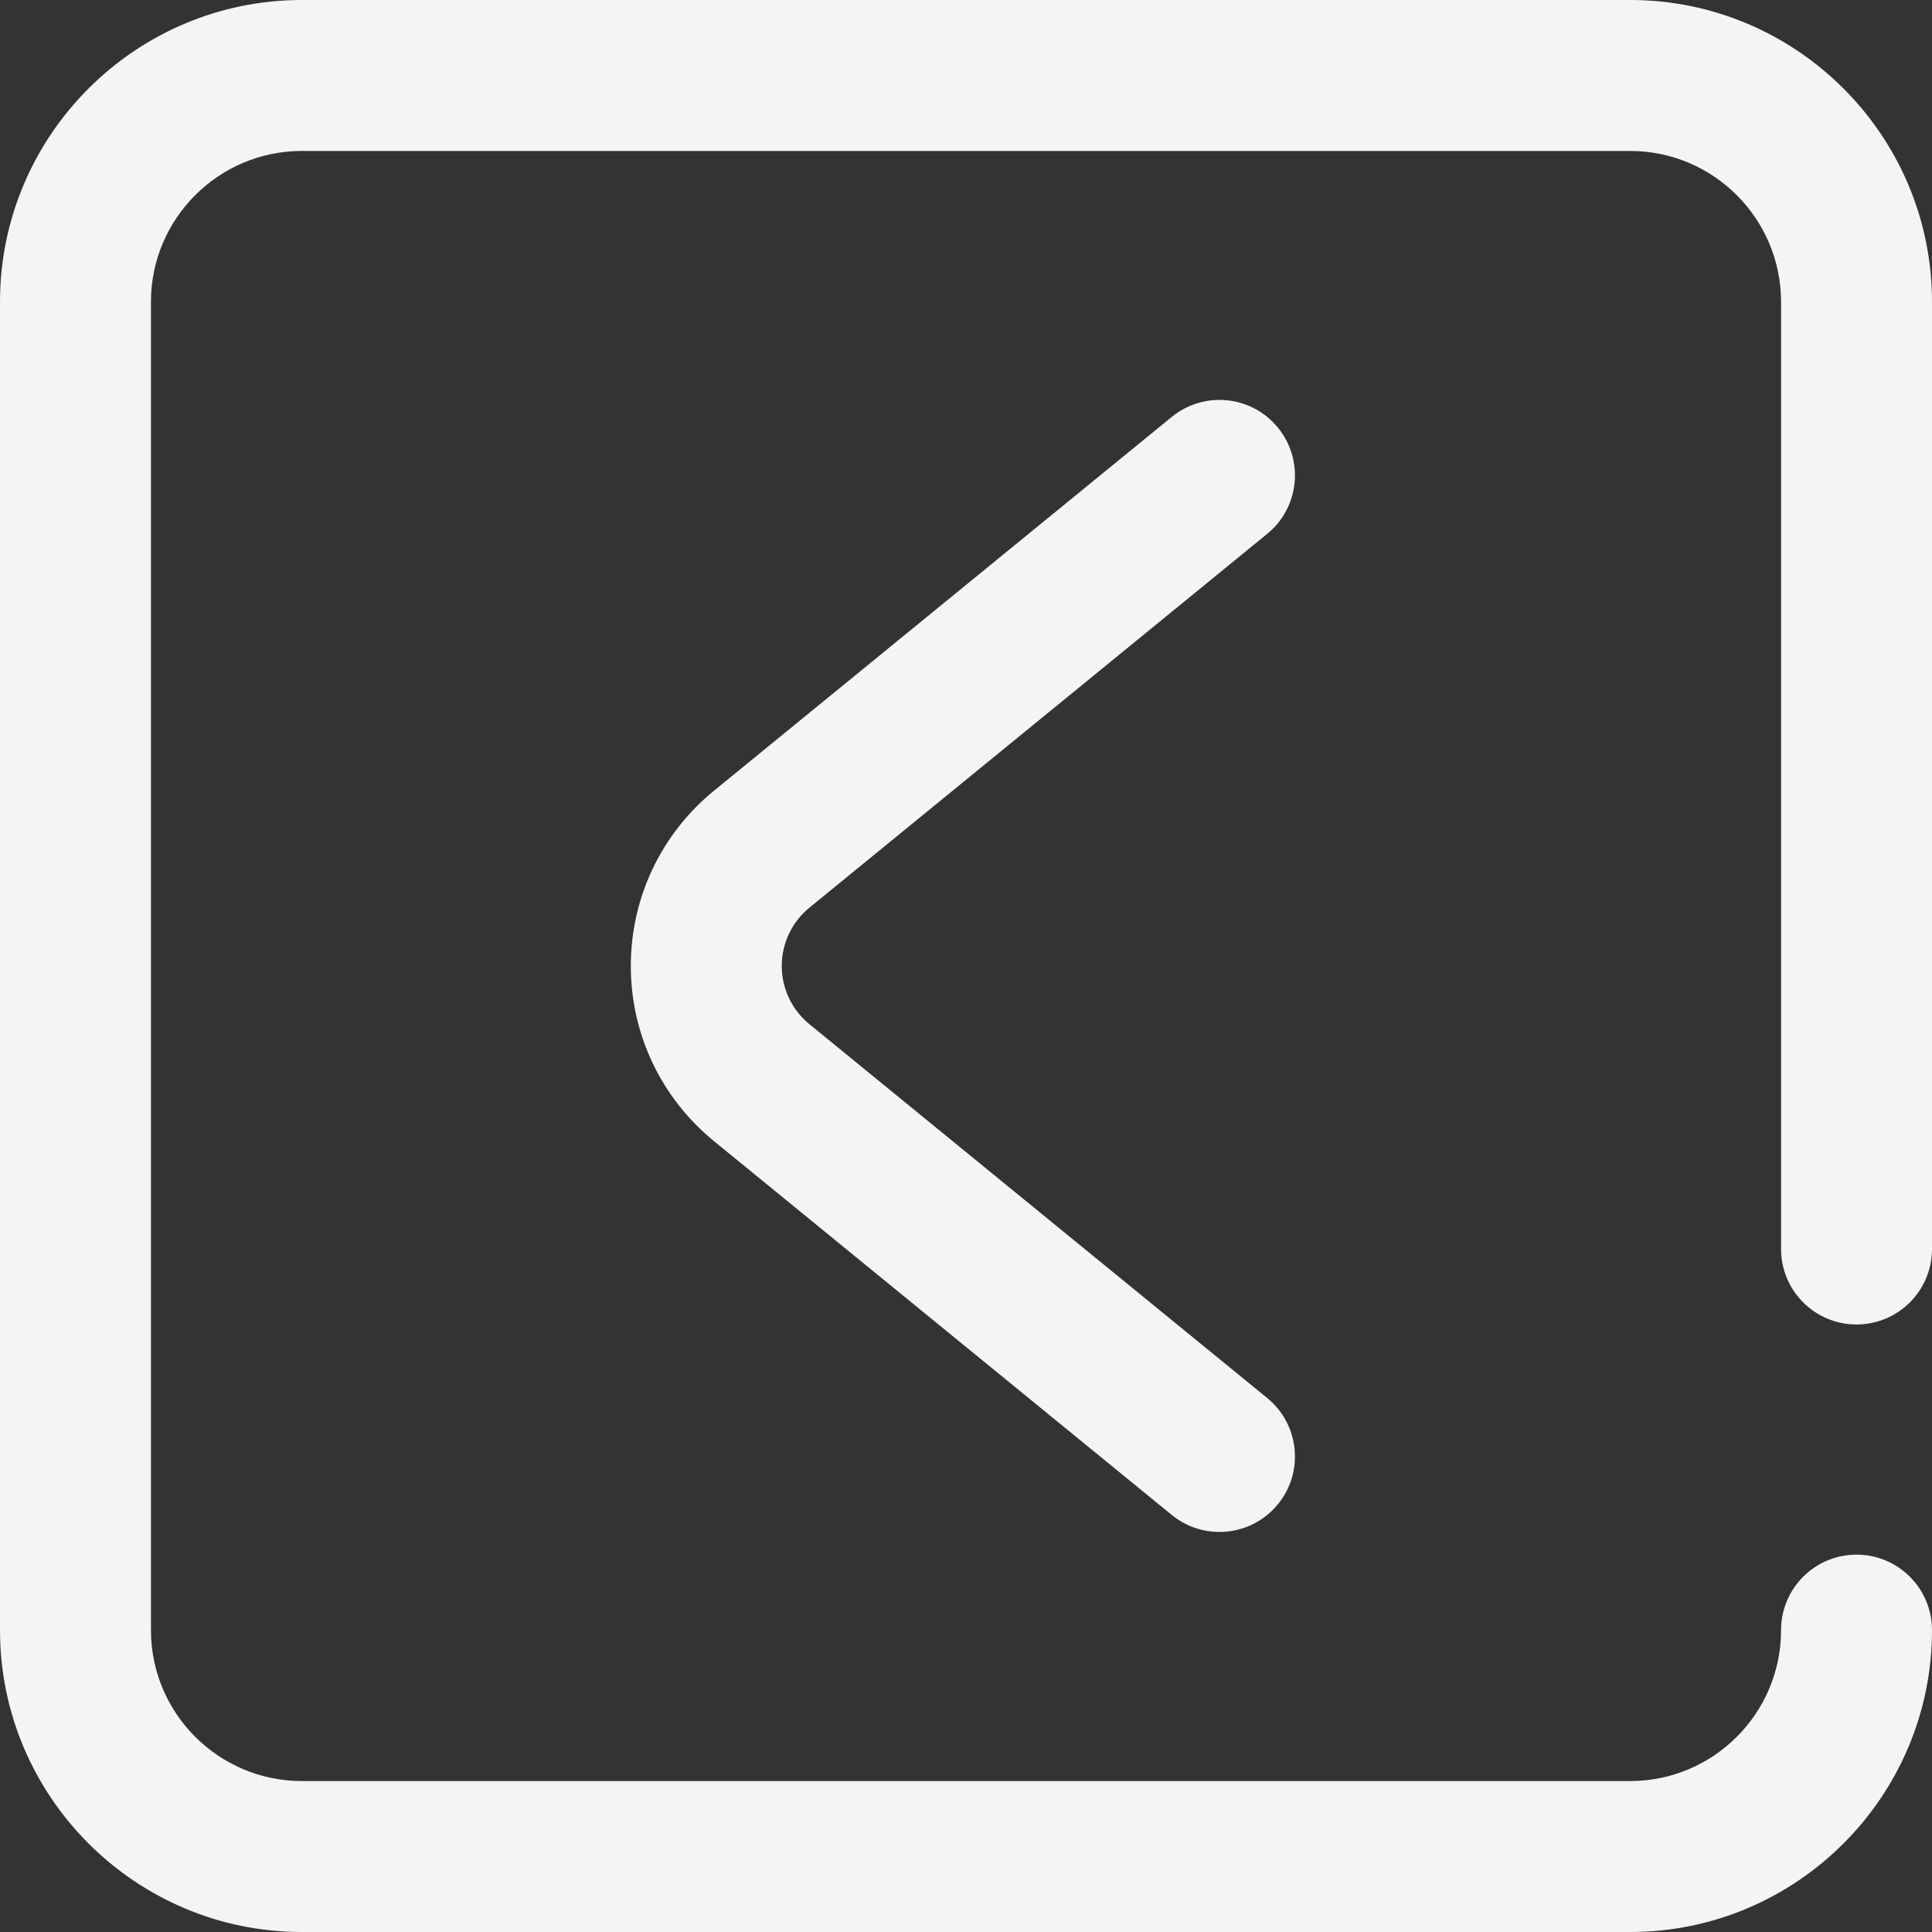 <svg width="118" height="118" viewBox="0 0 118 118" fill="none" xmlns="http://www.w3.org/2000/svg">
<rect x="0" y="0" width="118" height="118" fill="#333333" stroke="none"/>
<path d="M74.479 93.566C73.454 93.566 72.422 93.226 71.566 92.527L43.61 69.699C40.38 67.062 38.528 63.161 38.528 58.996C38.528 54.831 40.381 50.93 43.61 48.293L71.566 25.465C73.538 23.855 76.442 24.148 78.052 26.12C79.662 28.092 79.369 30.995 77.397 32.605L49.441 55.433C48.365 56.312 47.747 57.611 47.747 58.996C47.747 60.381 48.365 61.68 49.441 62.559L77.397 85.387C79.369 86.997 79.662 89.9 78.052 91.872C77.14 92.988 75.815 93.566 74.479 93.566ZM118 99.562C118 97.017 115.936 94.953 113.391 94.953C110.845 94.953 108.781 97.017 108.781 99.562C108.781 104.646 104.646 108.781 99.562 108.781H18.438C13.354 108.781 9.219 104.646 9.219 99.562V18.438C9.219 13.354 13.354 9.219 18.438 9.219H99.562C104.646 9.219 108.781 13.354 108.781 18.438V76.285C108.781 78.831 110.845 80.894 113.391 80.894C115.936 80.894 118 78.831 118 76.285V18.438C118 8.271 109.729 0 99.562 0H18.438C8.271 0 0 8.271 0 18.438V99.562C0 109.729 8.271 118 18.438 118H99.562C109.729 118 118 109.729 118 99.562Z" fill="#F3F4F4"/>
</svg>
